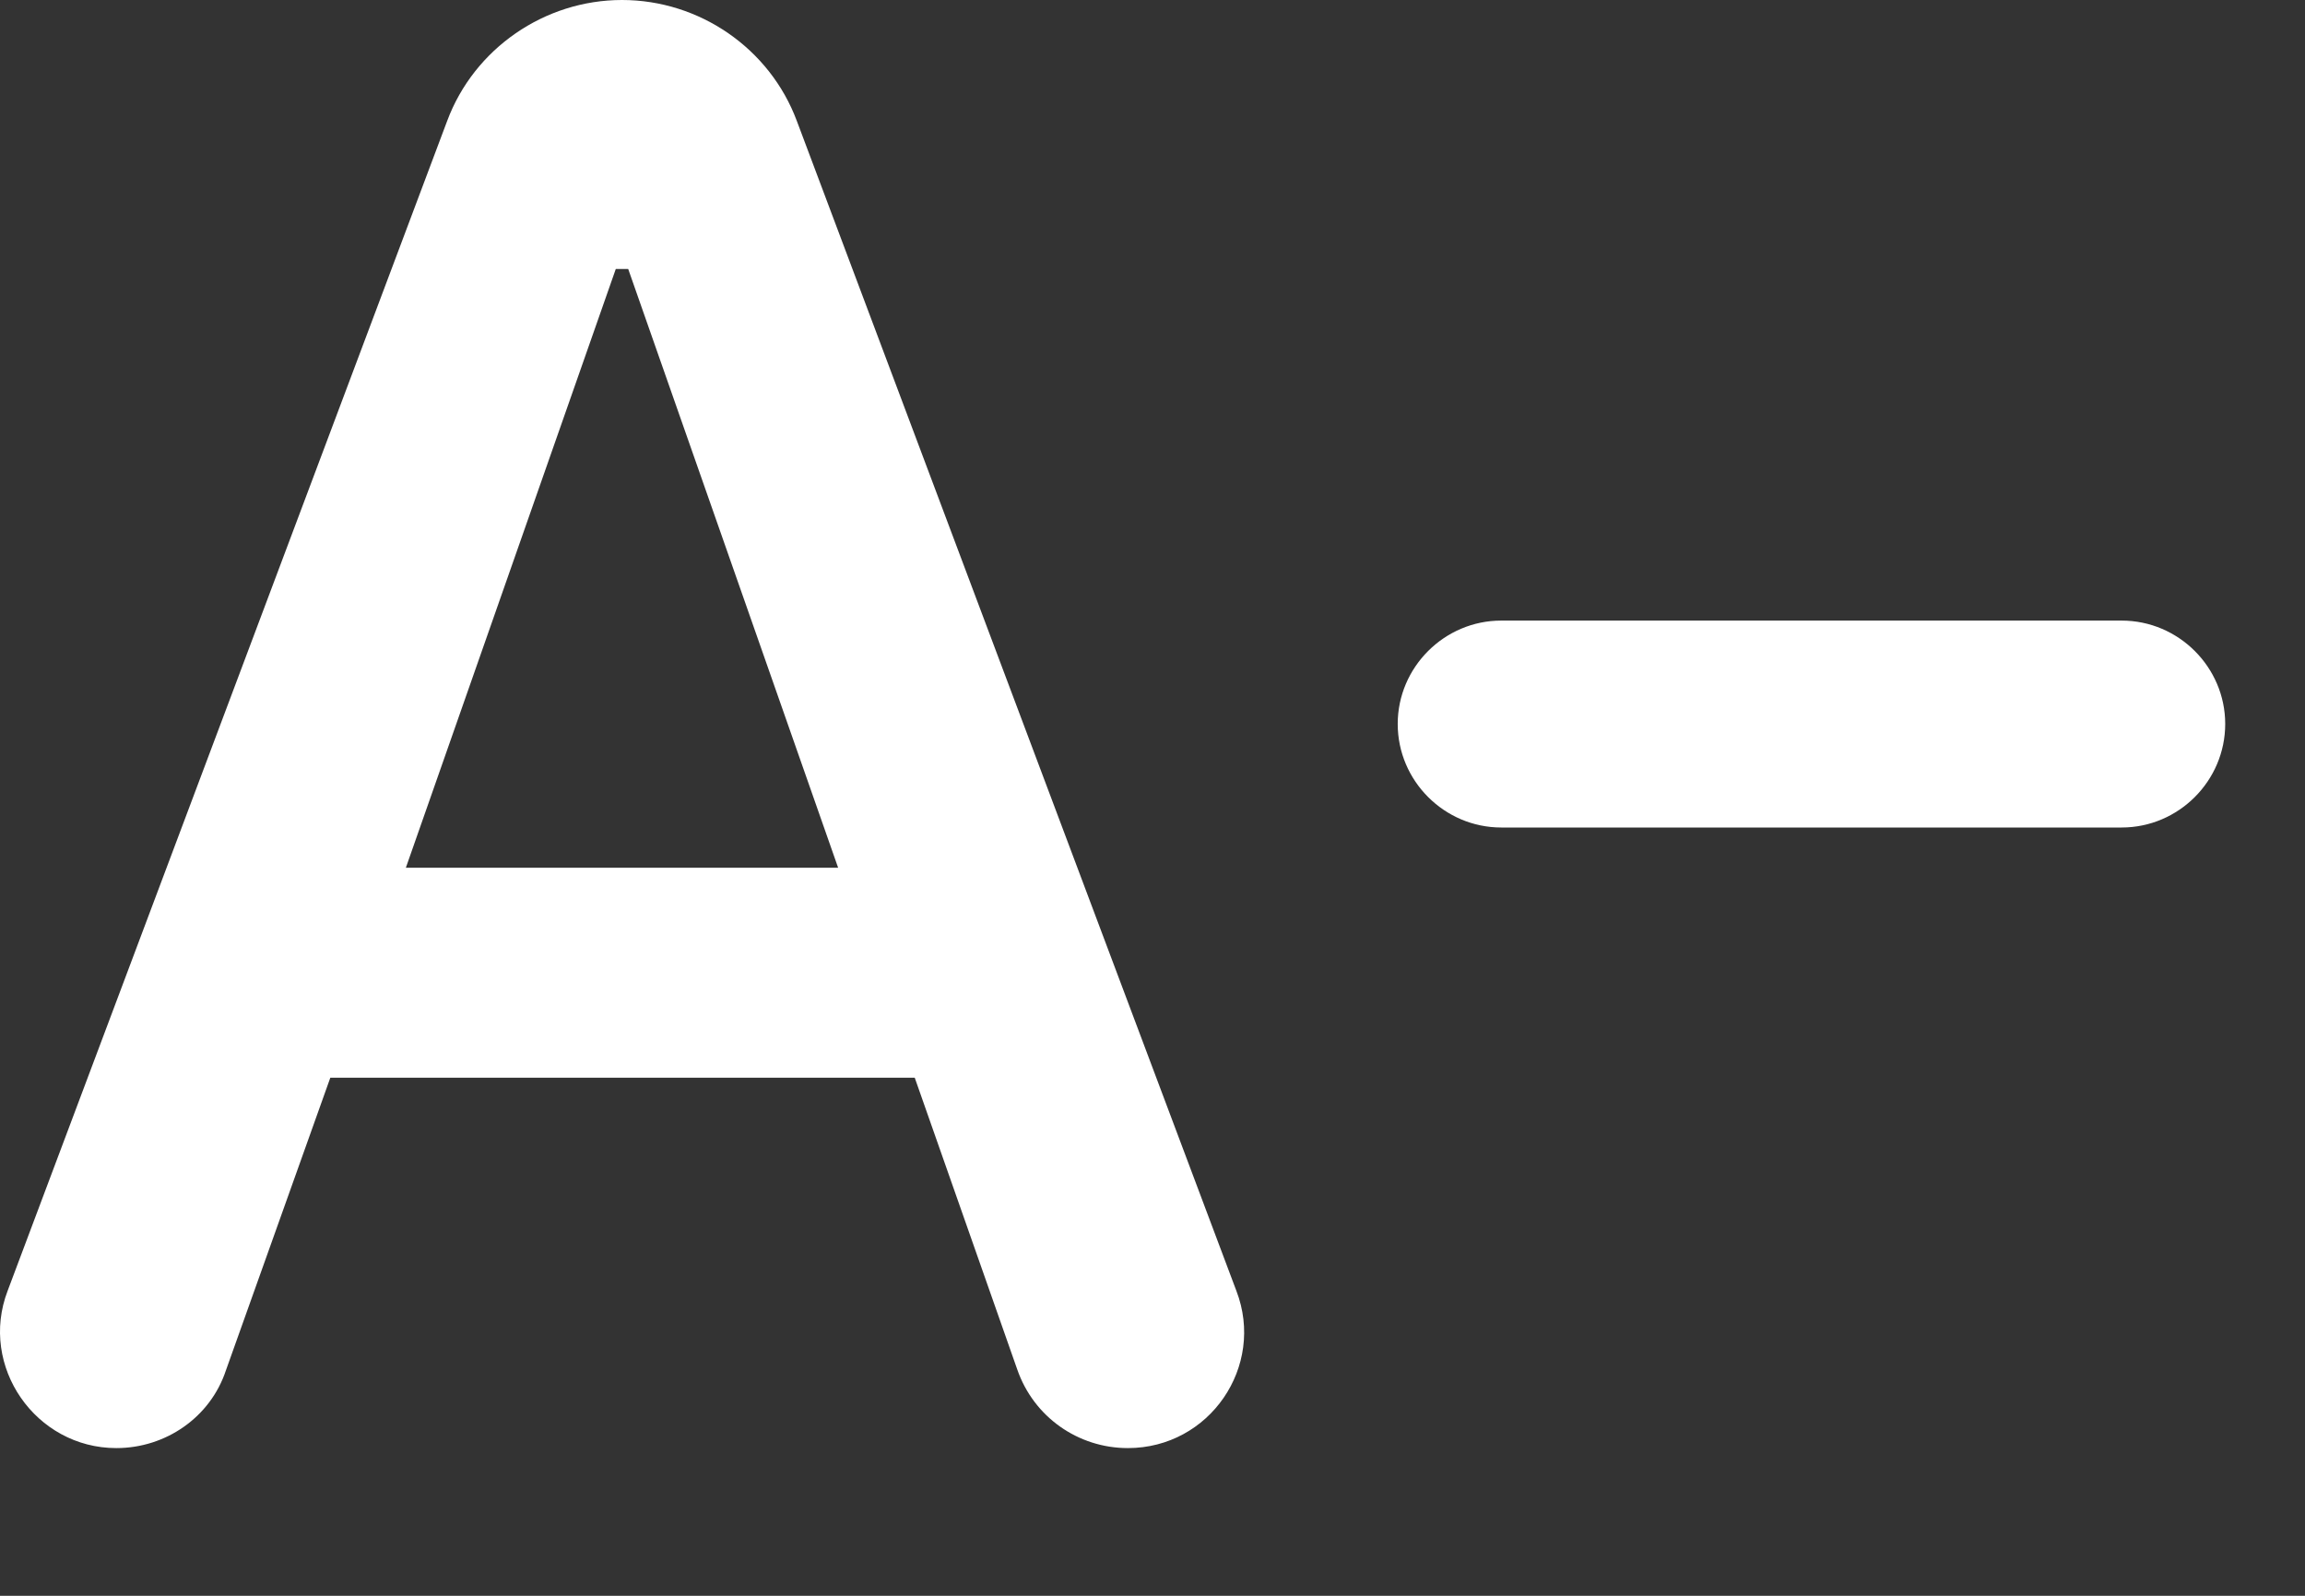 <svg width="13" height="9" viewBox="0 0 13 9" fill="none" xmlns="http://www.w3.org/2000/svg">
    <rect x="0" y="0" width="13" height="9" fill="#333333" stroke="none"/>
    <path d="M0.656 8.167C0.936 8.167 1.187 7.992 1.274 7.729L1.863 6.078H5.159L5.737 7.723C5.83 7.992 6.081 8.167 6.361 8.167C6.822 8.167 7.137 7.706 6.973 7.28L4.494 0.682C4.342 0.274 3.946 0 3.508 0C3.071 0 2.674 0.274 2.522 0.682L0.043 7.28C-0.12 7.706 0.201 8.167 0.656 8.167ZM3.473 1.517H3.543L4.727 4.894H2.289L3.473 1.517ZM7.883 4.083C7.883 3.763 8.146 3.5 8.467 3.5H11.966C12.287 3.5 12.55 3.763 12.55 4.083C12.55 4.404 12.287 4.667 11.966 4.667H8.467C8.146 4.667 7.883 4.404 7.883 4.083Z" fill="white"/>
</svg>
